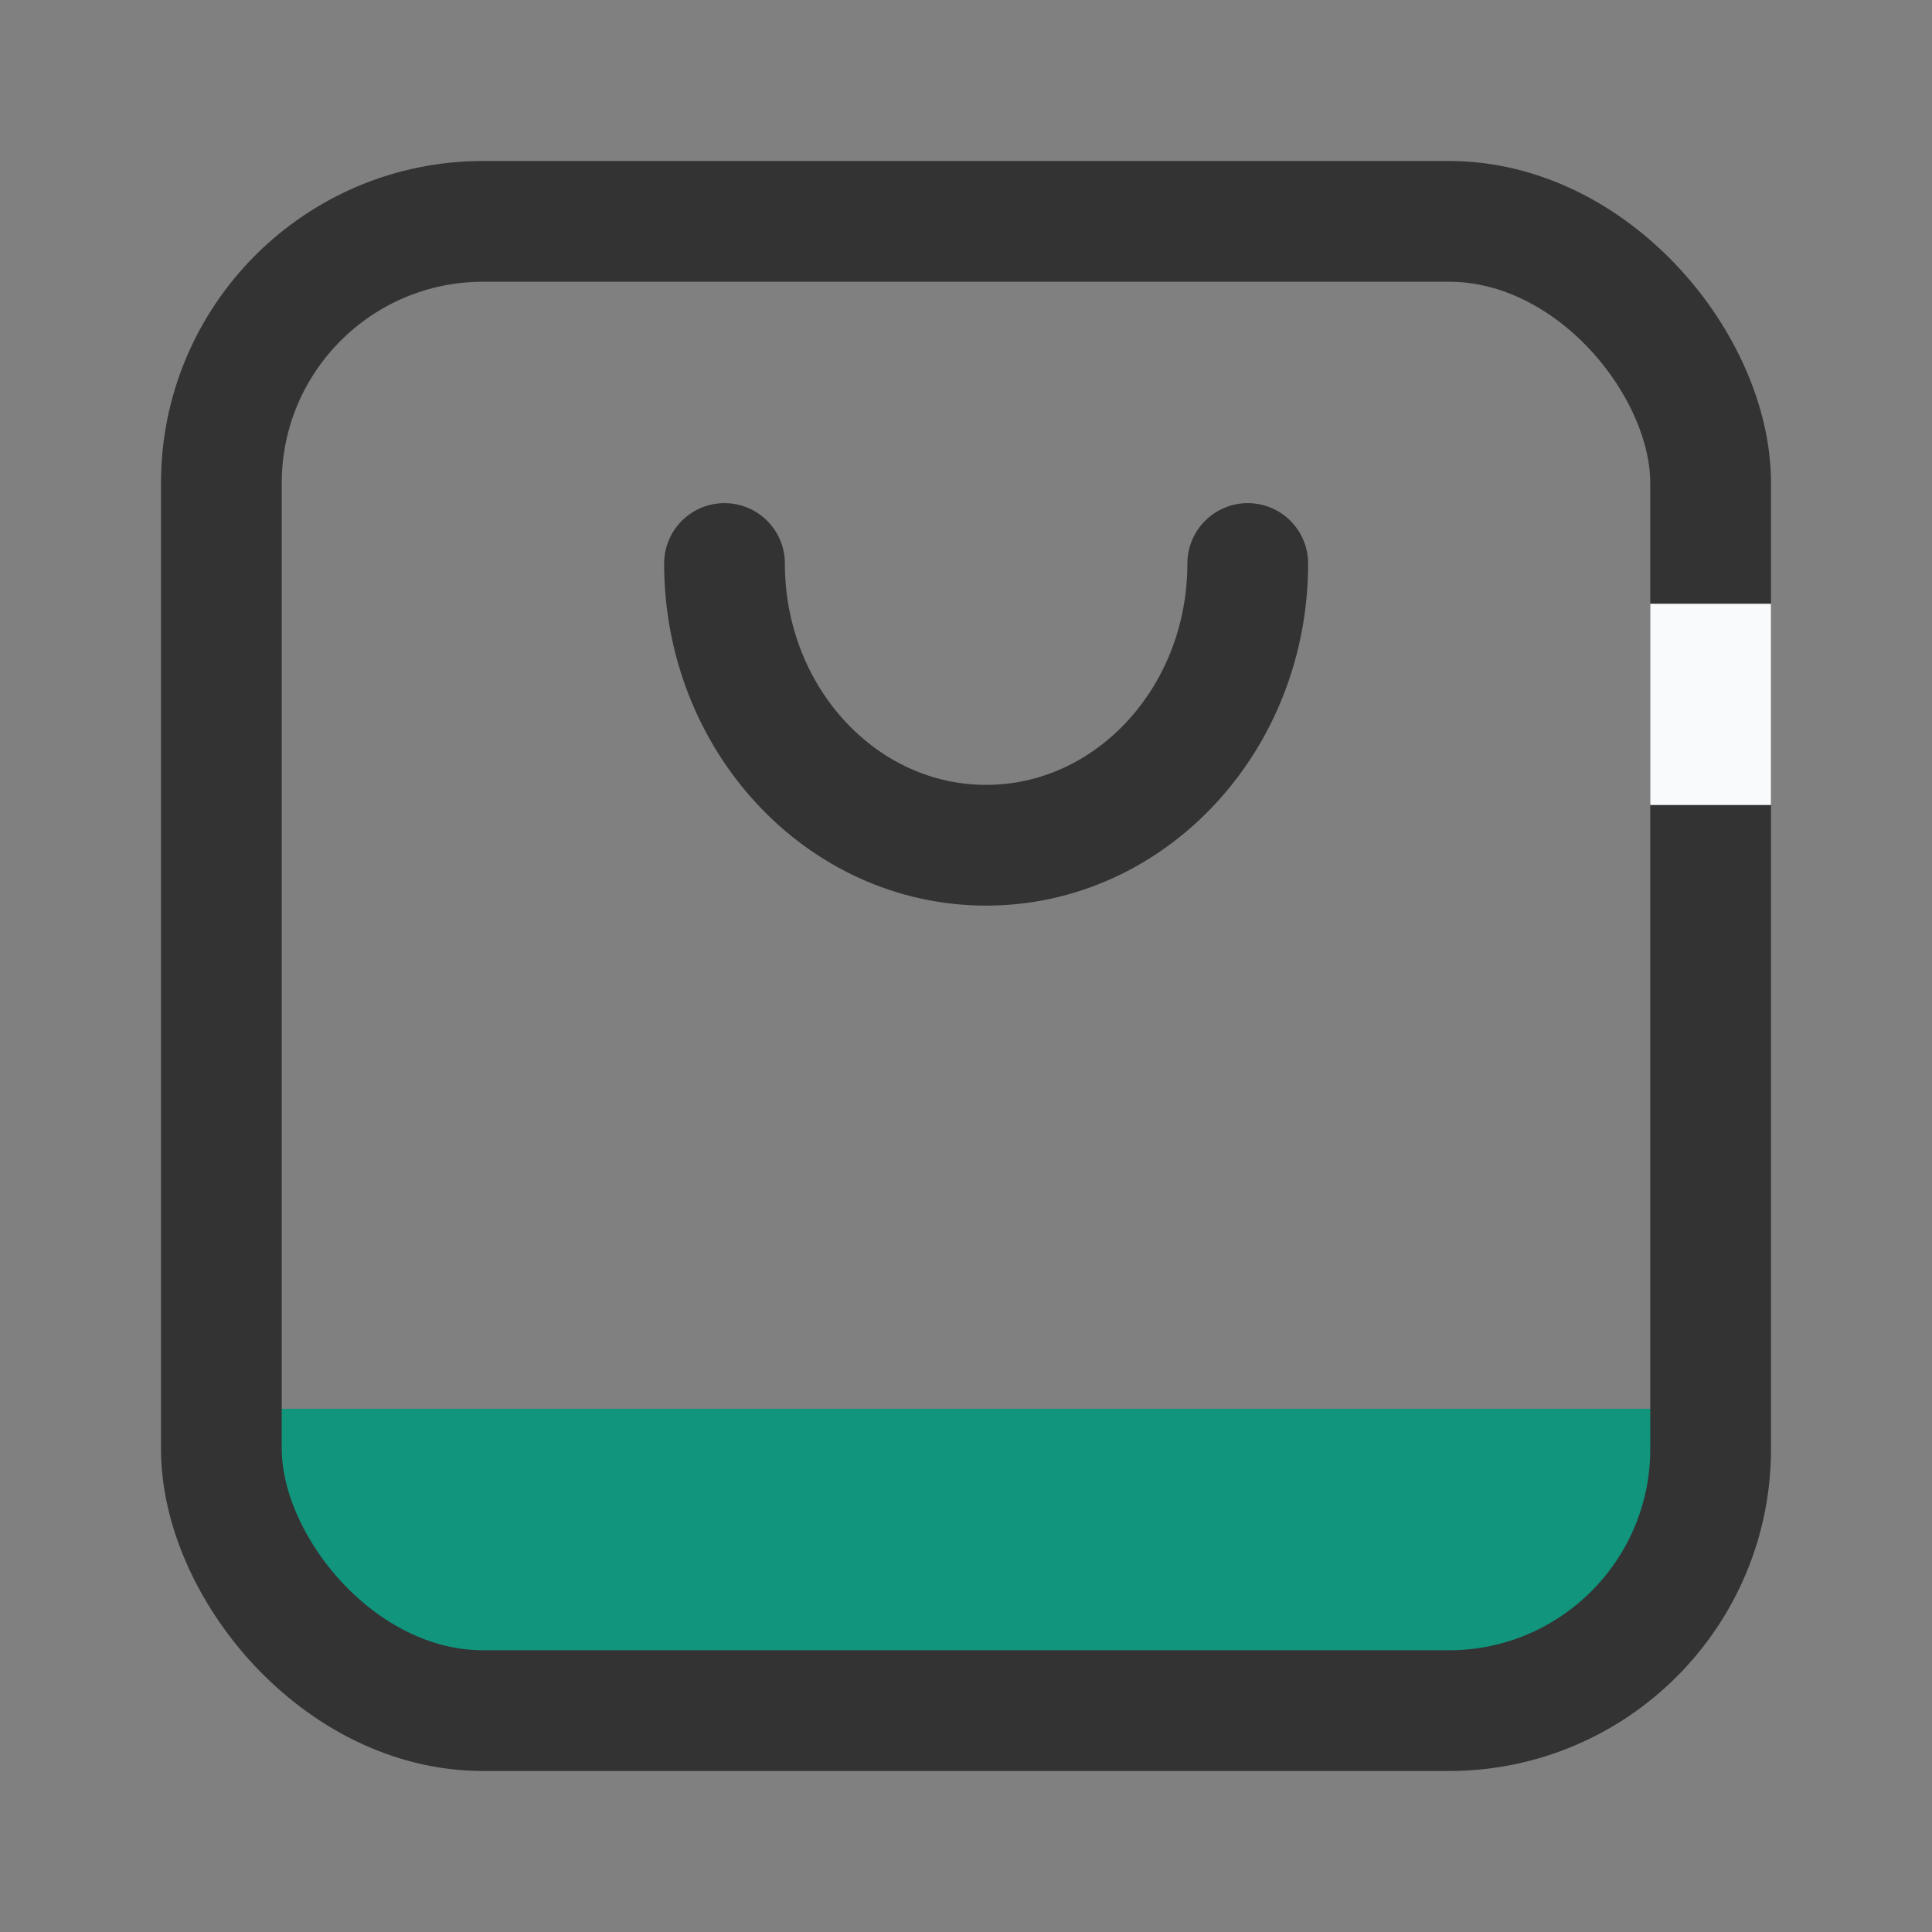 <svg width="48" height="48" viewBox="0 0 48 48" fill="none" xmlns="http://www.w3.org/2000/svg">
<rect x="0" y="0" width="48" height="48" fill="#808080" stroke="none"/>
<path d="M5 35H43C43 38.866 39.866 42 36 42H12C8.134 42 5 38.866 5 35Z" fill="#11957D"/>
<rect x="5.5" y="5.5" width="37" height="37" rx="6.5" stroke="#333333" stroke-width="3"/>
<path d="M31 14C31 17.866 28.09 21 24.5 21C20.91 21 18 17.866 18 14" stroke="#333333" stroke-width="3" stroke-linecap="round"/>
<rect x="41" y="15" width="3" height="5" fill="#F9FAFC"/>
</svg>
